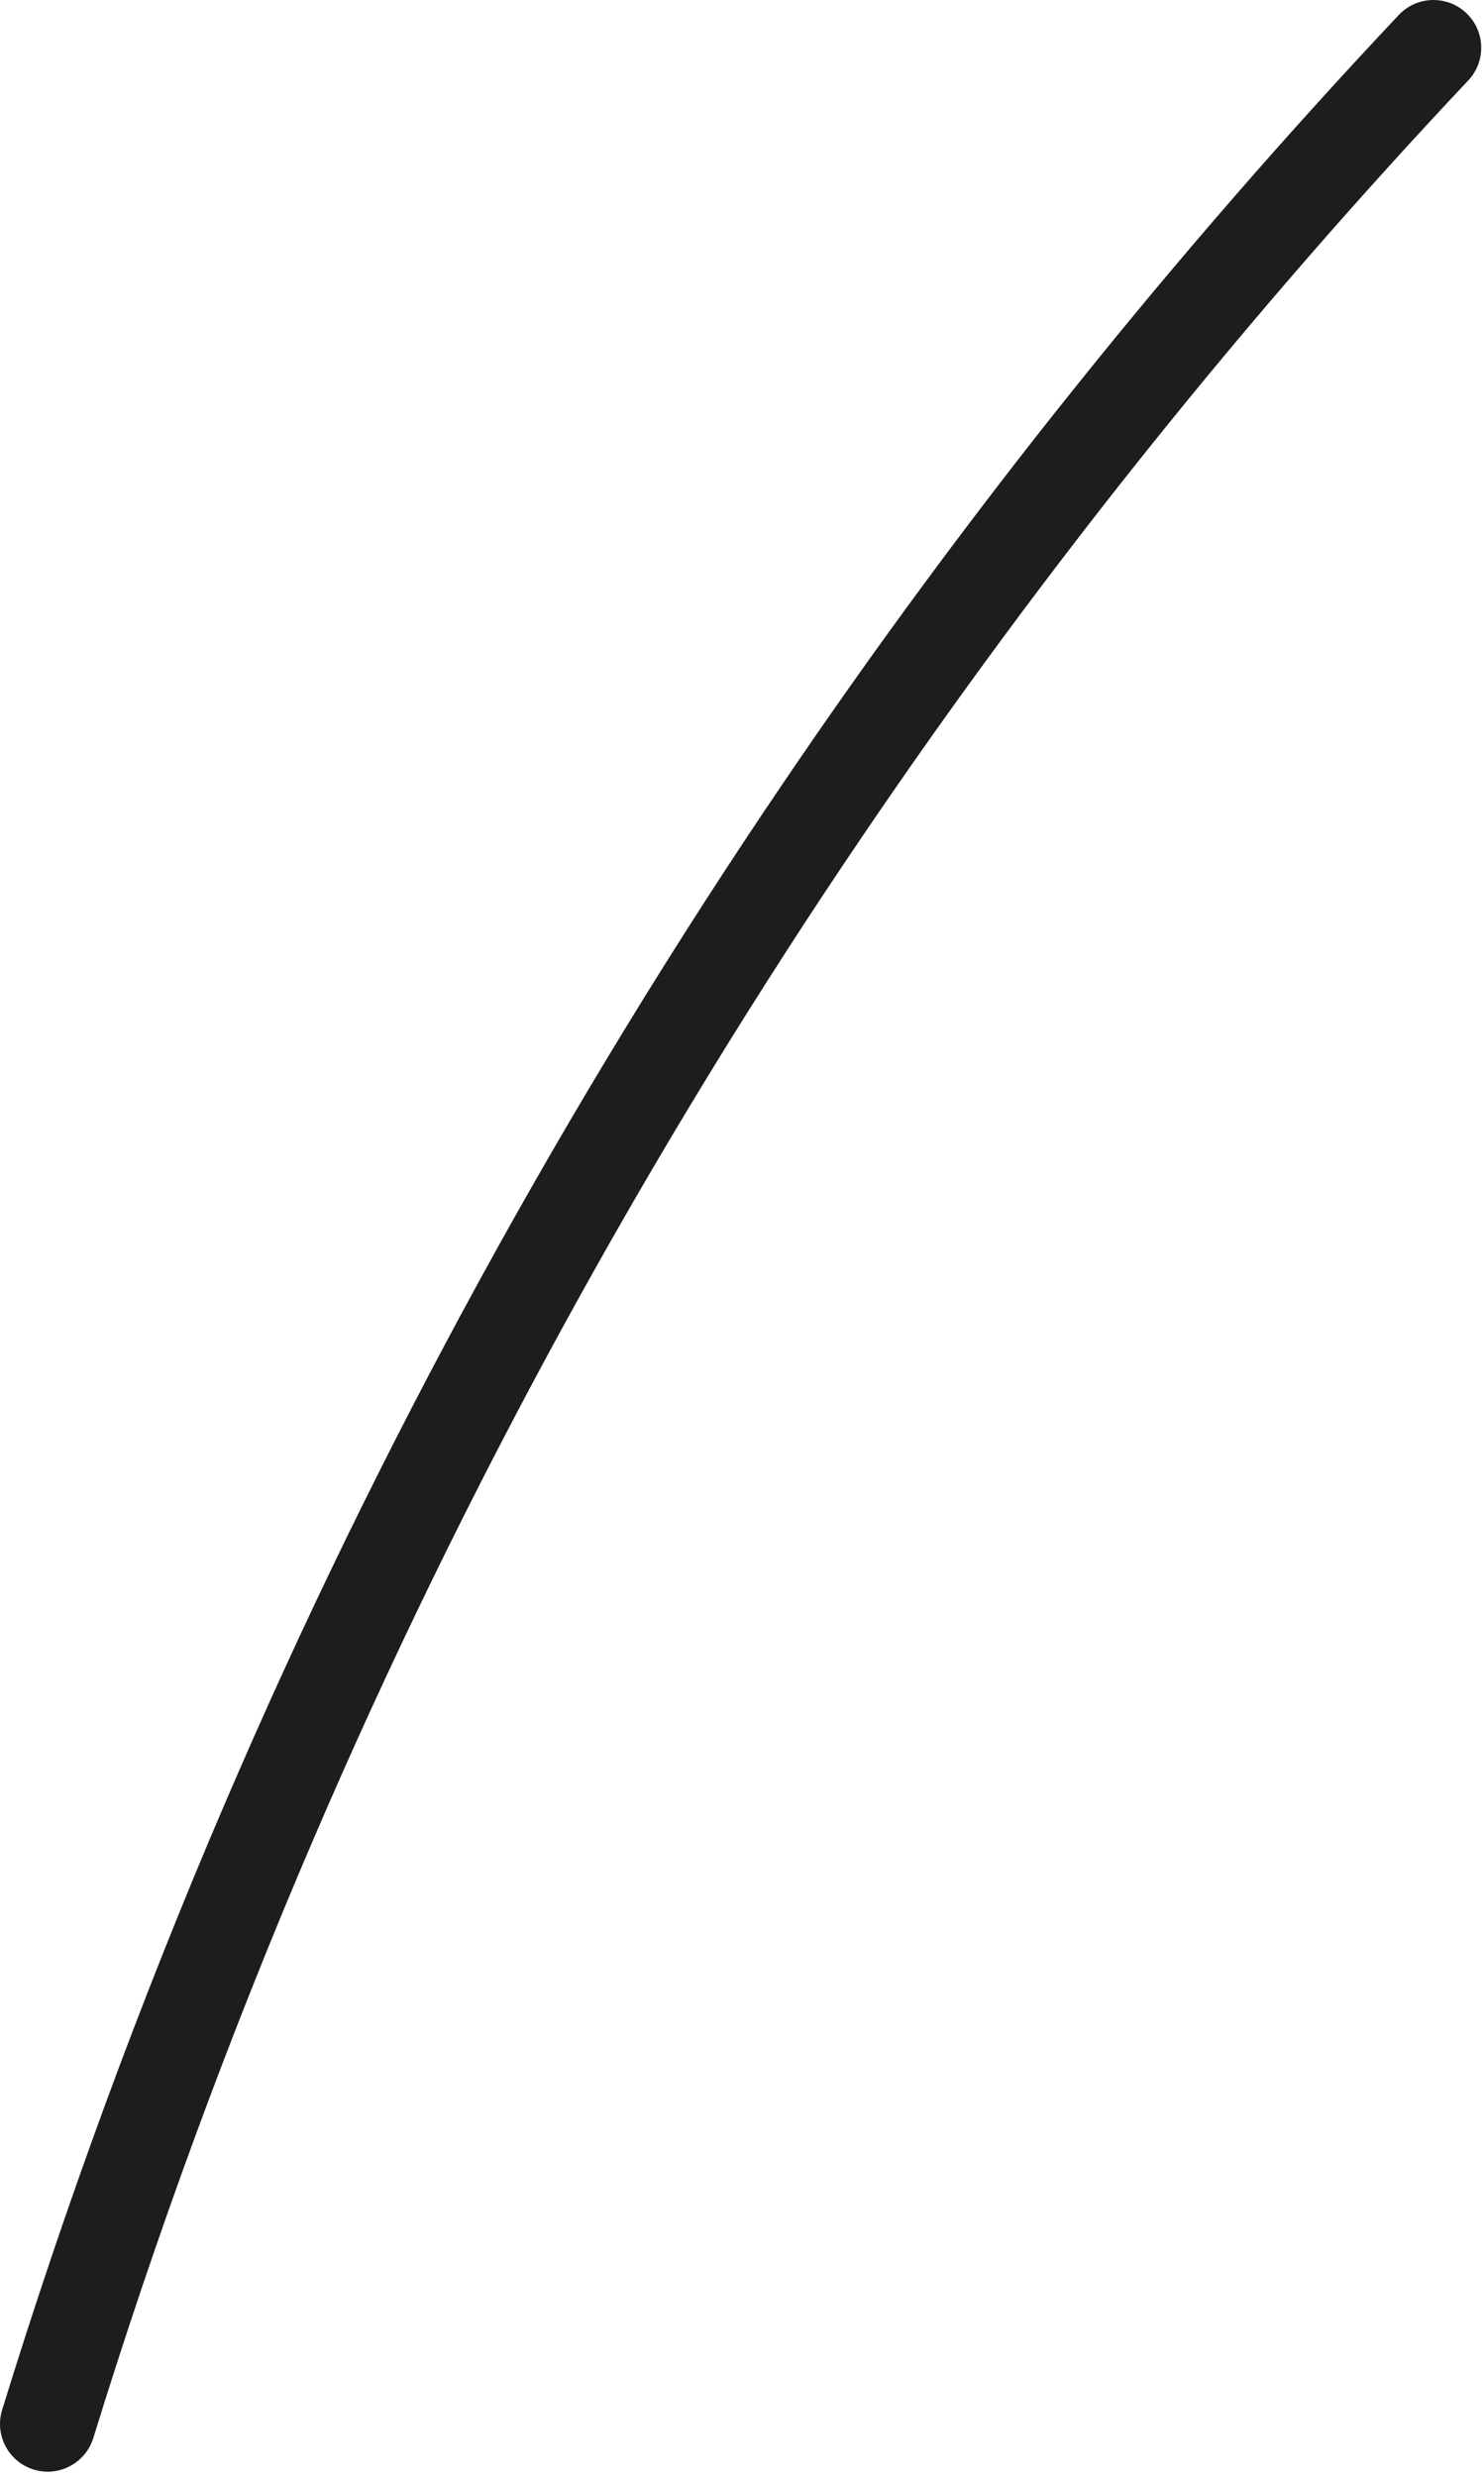 <svg preserveAspectRatio="none" width="100%" height="100%" overflow="visible" style="display: block;" viewBox="0 0 163 272" fill="none" xmlns="http://www.w3.org/2000/svg">
<path id="Vector" d="M3.699 271.198C4.215 271.355 4.731 271.432 5.242 271.432C7.482 271.432 9.555 269.982 10.251 267.733C17.095 245.525 25.223 223.412 34.41 202.013C50.889 163.618 71.184 126.547 94.727 91.833C114.564 62.569 136.95 34.647 161.266 8.839C163.254 6.729 163.155 3.412 161.046 1.428C158.941 -0.557 155.62 -0.462 153.636 1.647C128.939 27.859 106.199 56.221 86.052 85.948C62.136 121.209 41.518 158.868 24.778 197.874C15.444 219.614 7.186 242.082 0.234 264.644C-0.619 267.414 0.934 270.345 3.699 271.198Z" fill="#1D1D1B"/>
</svg>
